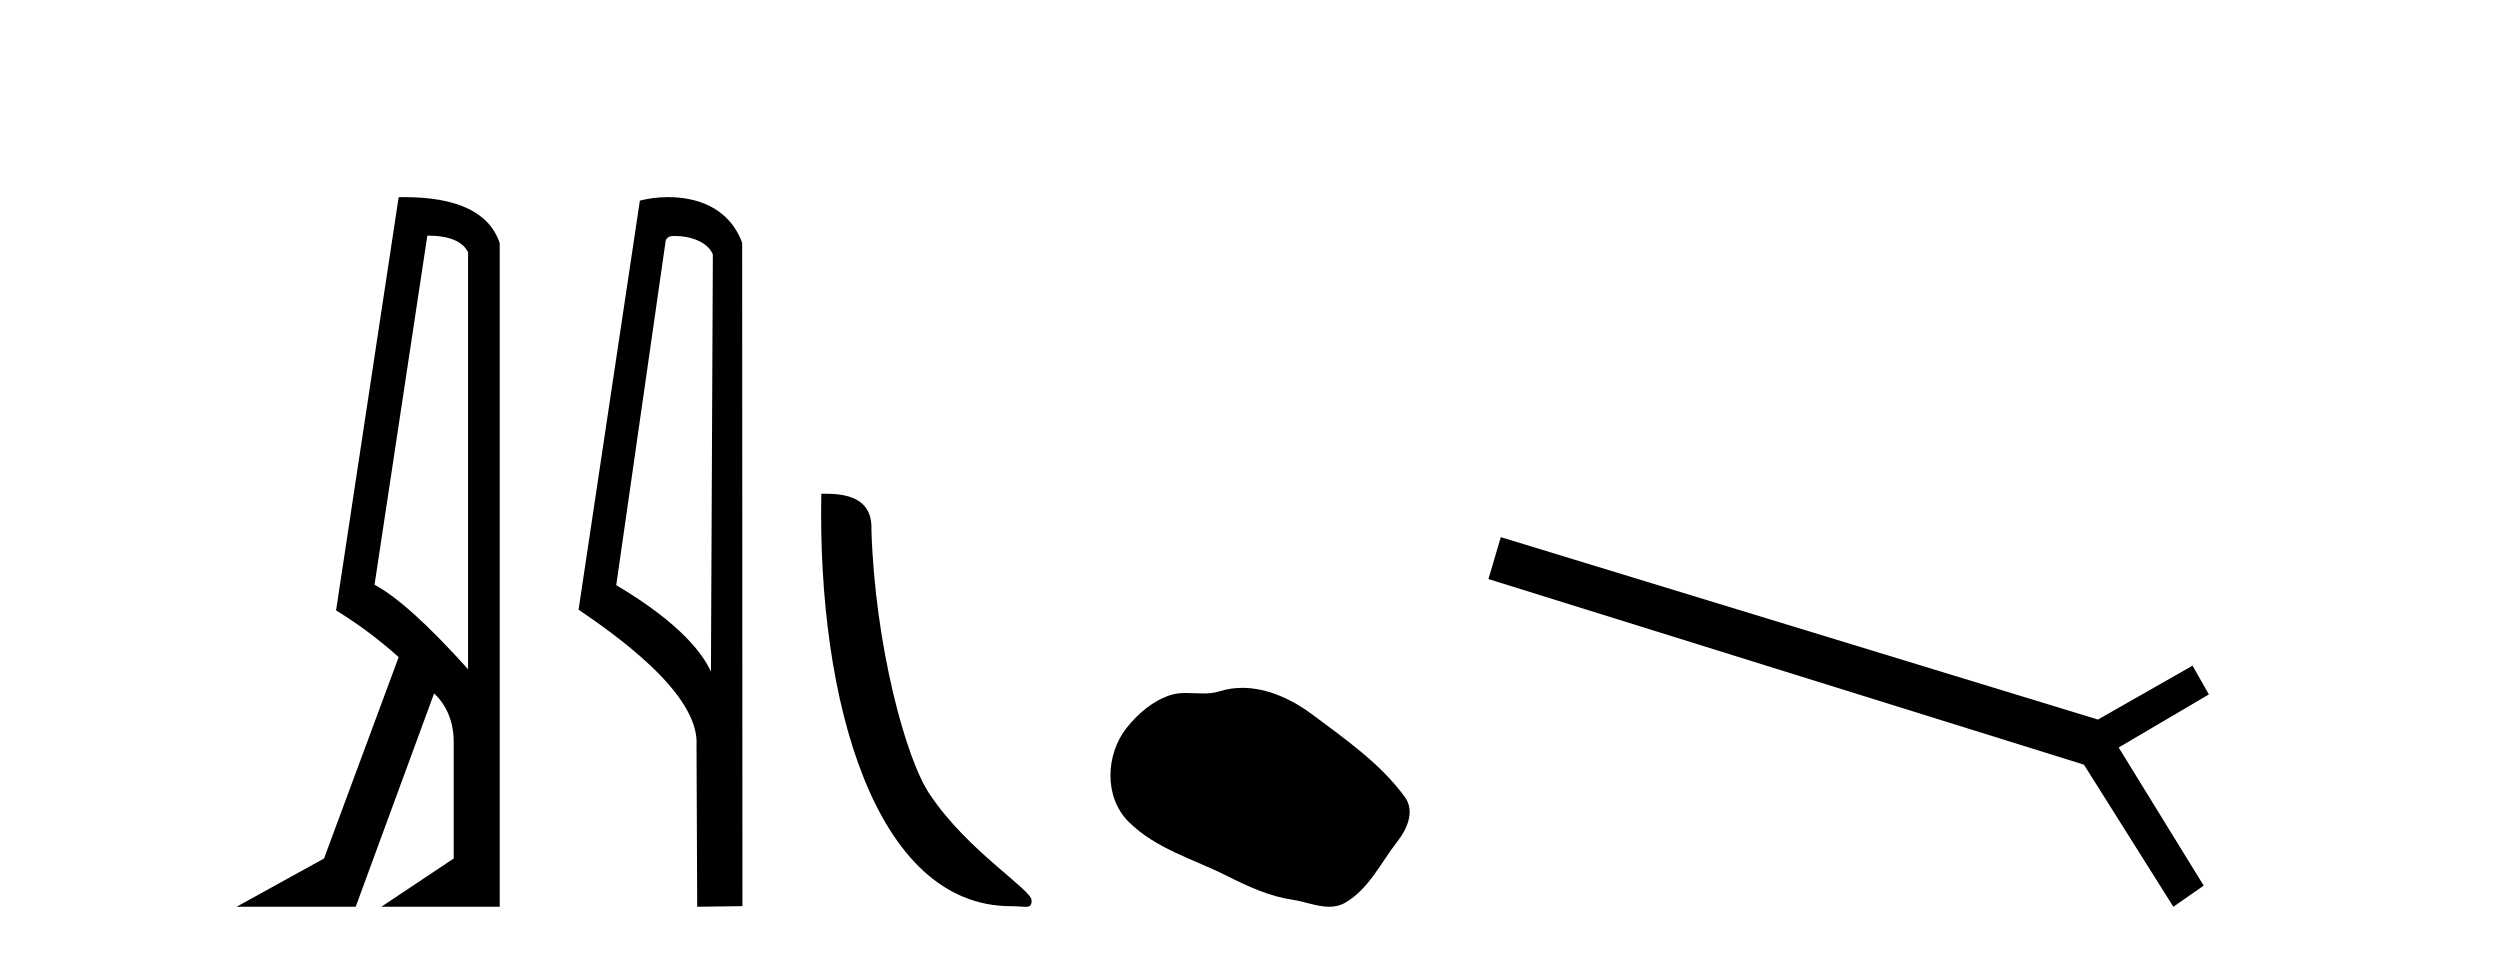<?xml version='1.0' encoding='UTF-8' standalone='yes'?><svg xmlns='http://www.w3.org/2000/svg' xmlns:xlink='http://www.w3.org/1999/xlink' width='107.0' height='41.0' ><path d='M 18.29 10.085 Q 19.677 10.085 20.033 10.795 L 20.033 28.643 Q 17.483 25.803 16.03 25.028 L 18.29 10.085 ZM 17.285 8.437 Q 17.175 8.437 17.063 8.439 L 14.384 26.125 Q 15.805 26.997 17.063 28.126 L 13.868 36.744 L 10.124 38.809 L 15.224 38.809 L 18.58 29.676 Q 19.419 30.482 19.419 31.773 L 19.419 36.744 L 16.321 38.809 L 21.388 38.809 L 21.388 10.408 Q 20.731 8.437 17.285 8.437 Z' style='fill:#000000;stroke:none' /><path d='M 28.898 10.1 C 29.522 10.1 30.287 10.34 30.51 10.89 L 30.428 28.751 L 30.428 28.751 C 30.111 28.034 29.17 26.699 26.375 25.046 L 28.497 10.263 C 28.596 10.157 28.594 10.1 28.898 10.1 ZM 30.428 28.751 L 30.428 28.751 C 30.428 28.751 30.428 28.751 30.428 28.751 L 30.428 28.751 L 30.428 28.751 ZM 28.601 8.437 C 28.123 8.437 27.691 8.505 27.386 8.588 L 24.763 26.094 C 26.15 27.044 29.963 29.648 29.811 31.91 L 29.84 38.809 L 31.776 38.783 L 31.765 10.393 C 31.19 8.837 29.759 8.437 28.601 8.437 Z' style='fill:#000000;stroke:none' /><path d='M 43.268 38.785 C 43.922 38.785 44.153 38.932 44.153 38.539 C 44.153 38.071 41.407 36.418 39.799 34.004 C 38.768 32.504 37.451 27.607 37.297 22.695 C 37.374 21.083 35.792 21.132 35.152 21.132 C 34.981 30.016 37.455 38.785 43.268 38.785 Z' style='fill:#000000;stroke:none' /><path d='M 53.171 29.44 C 52.841 29.44 52.508 29.487 52.181 29.592 C 51.96 29.662 51.733 29.68 51.504 29.68 C 51.26 29.68 51.014 29.66 50.77 29.66 C 50.542 29.66 50.316 29.678 50.098 29.748 C 49.347 29.99 48.701 30.542 48.214 31.16 C 47.328 32.284 47.238 34.108 48.304 35.171 C 49.469 36.334 51.092 36.77 52.518 37.49 C 53.41 37.94 54.327 38.364 55.324 38.51 C 55.832 38.584 56.369 38.809 56.887 38.809 C 57.126 38.809 57.361 38.761 57.587 38.629 C 58.6 38.036 59.108 36.909 59.809 36.014 C 60.232 35.475 60.565 34.71 60.125 34.108 C 59.076 32.673 57.582 31.641 56.169 30.582 C 55.31 29.939 54.247 29.44 53.171 29.44 Z' style='fill:#000000;stroke:none' /><path d='M 64.234 22.99 L 63.705 24.784 L 89.193 32.728 L 93.02 38.809 L 94.318 37.904 L 90.679 31.993 L 94.54 29.721 L 93.84 28.491 L 89.791 30.797 L 64.234 22.99 Z' style='fill:#000000;stroke:none' /></svg>